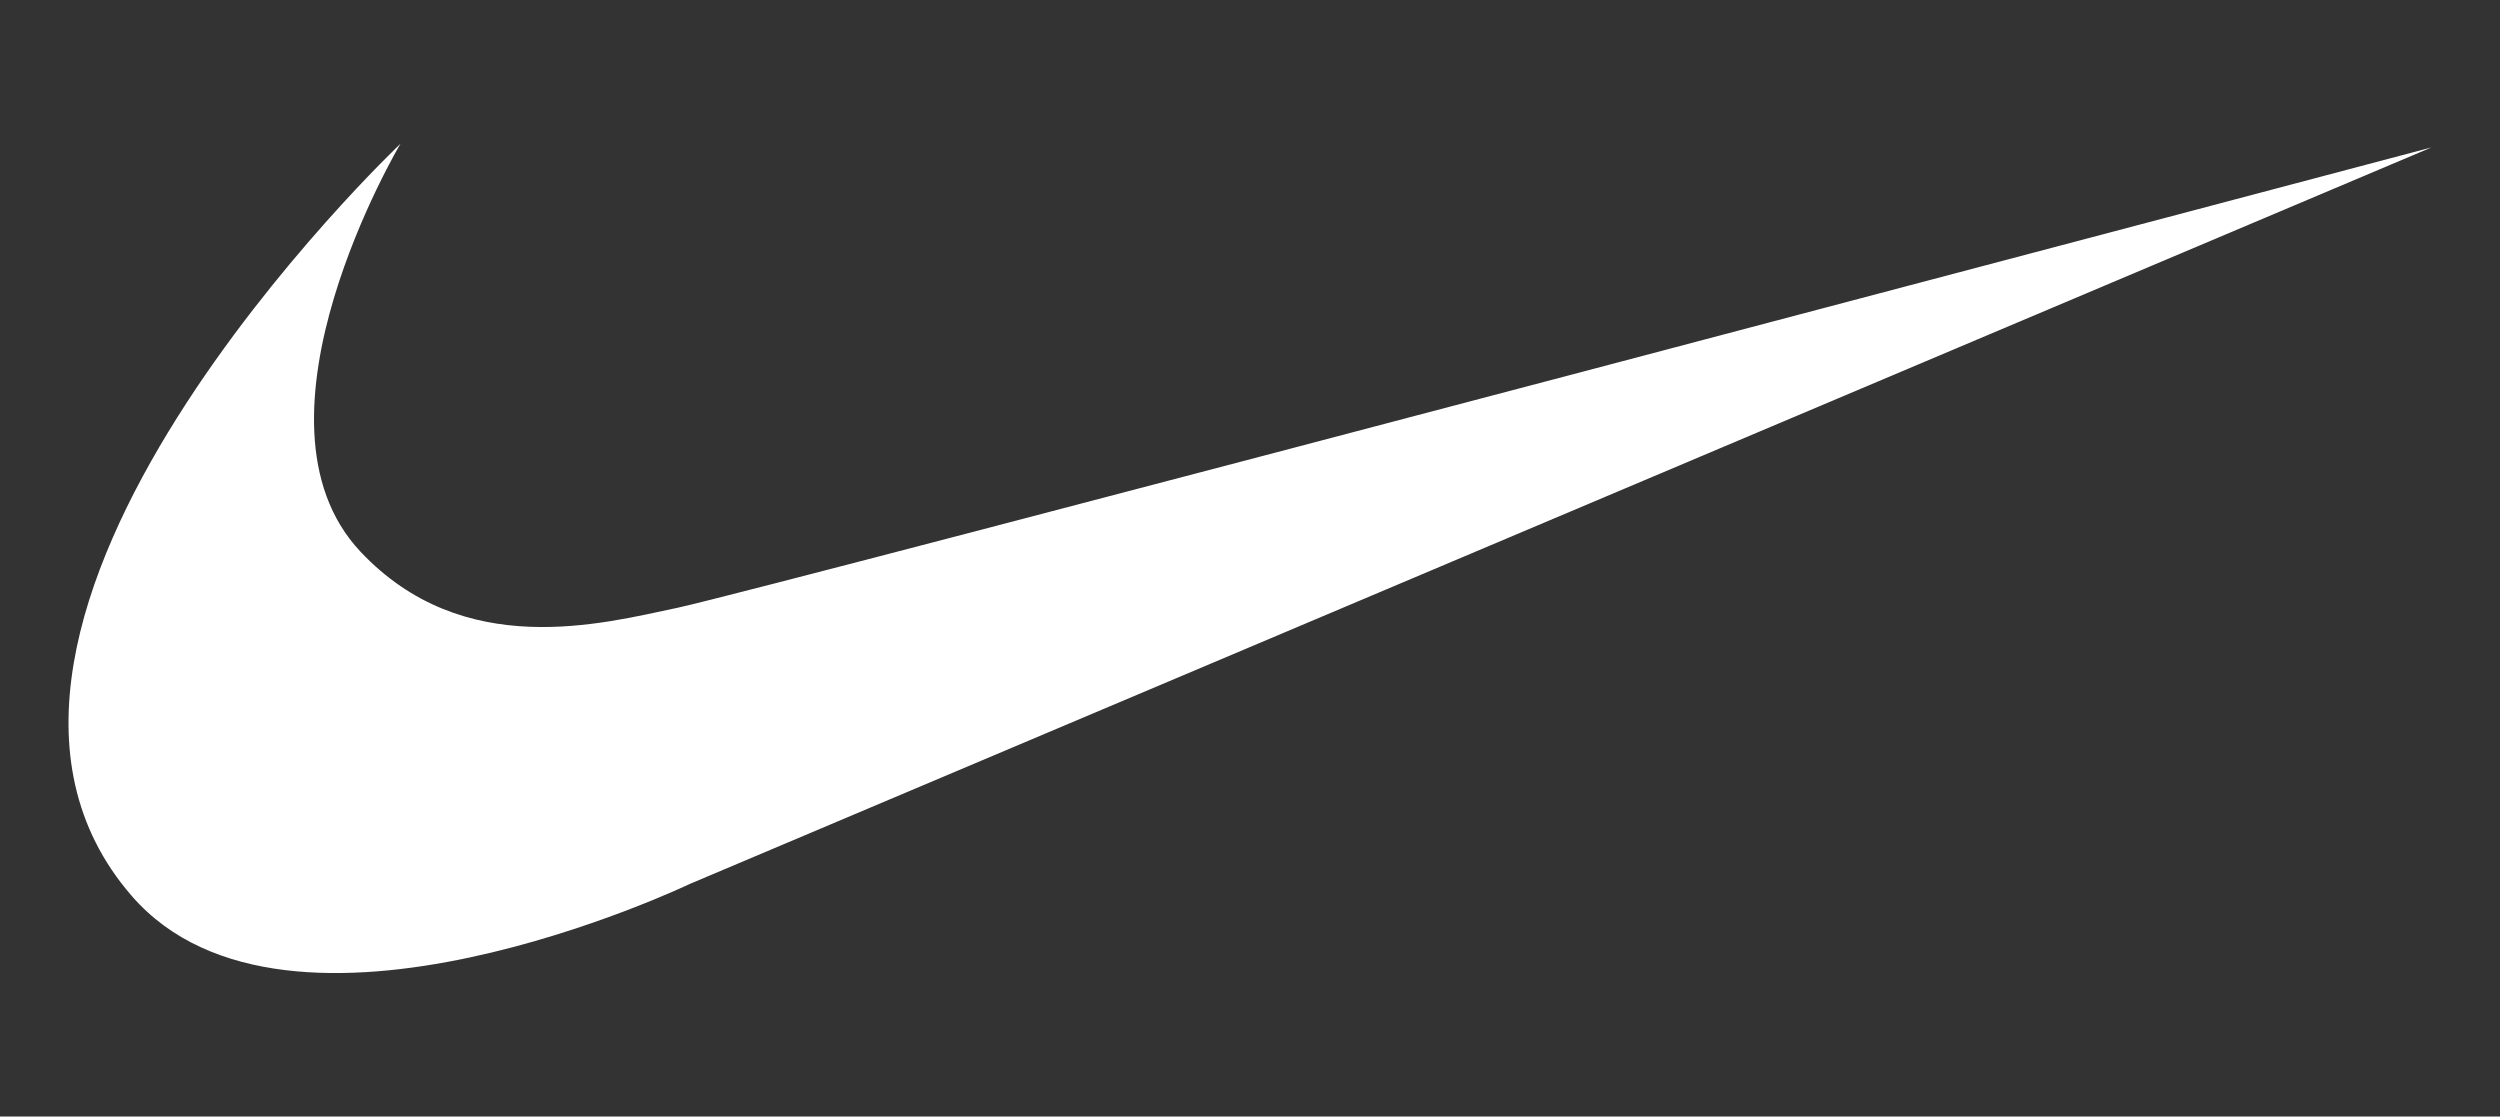 <?xml version="1.0" encoding="UTF-8"?>
<svg id="Layer_1" xmlns="http://www.w3.org/2000/svg" version="1.1" viewBox="0 0 348.99 155.86">
  <rect x="0" y="0" width="348.99" height="155.86" fill="#333333" stroke="none"/>
  <!-- Generator: Adobe Illustrator 29.2.1, SVG Export Plug-In . SVG Version: 2.1.0 Build 116)  -->
  <defs>
    <style>
      .st0 {
        fill: #fff;
      }
    </style>
  </defs>
  <path class="st0" d="M55.94,20.03S-14.72,86.96,18.4,125.08c21.85,25.14,77.88-1.68,77.88-1.68L339.42,20.58S105.24,82.61,94.59,84.84c-10.64,2.24-29.88,7.44-44.26-7.82-17.37-18.44,5.6-57,5.6-57Z"/>
</svg>